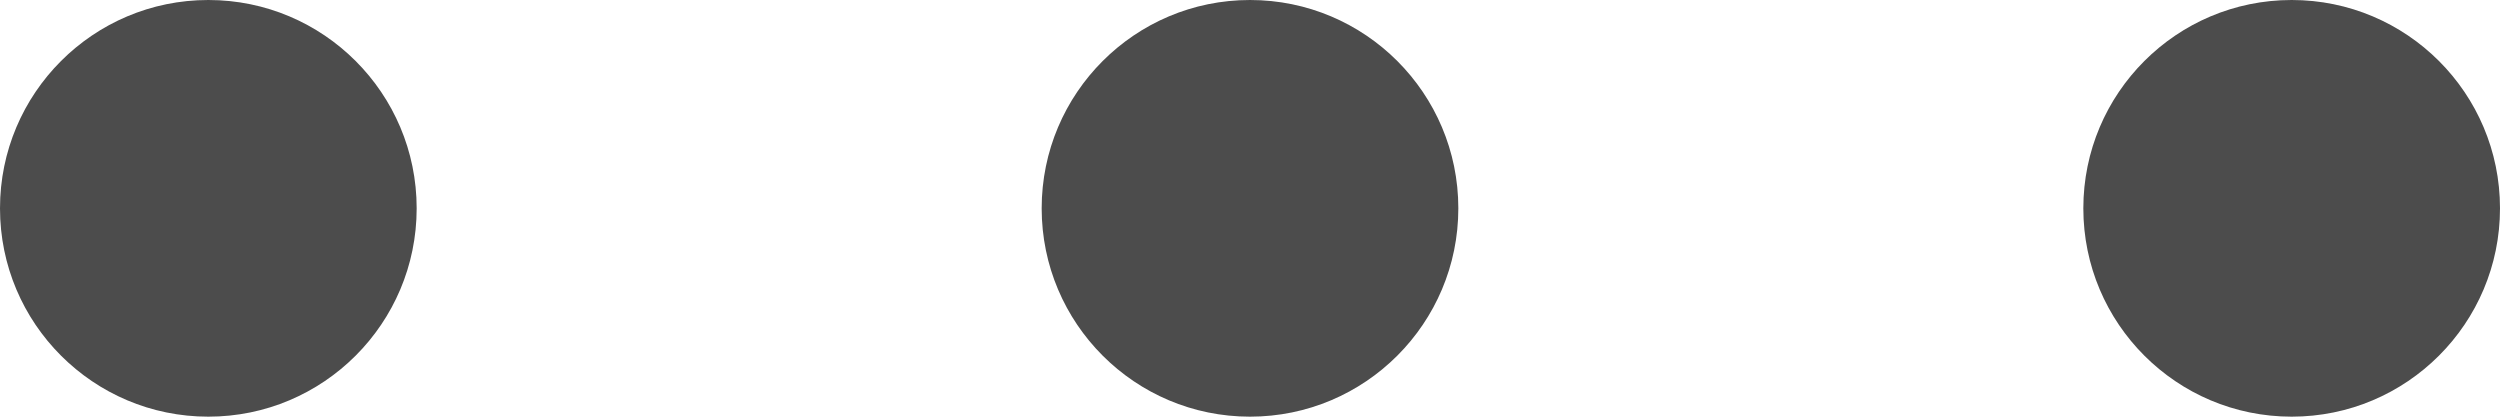 <?xml version="1.0" encoding="utf-8"?>
<svg xmlns="http://www.w3.org/2000/svg" fill="none" height="100%" overflow="visible" preserveAspectRatio="none" style="display: block;" viewBox="0 0 24 4" width="100%">
<g id="Frame 1000004693">
<g id="Frame 1000004721">
<circle cx="2" cy="2" fill="#4C4C4C" id="Ellipse 69" r="2"/>
<circle cx="12" cy="2" fill="#4C4C4C" id="Ellipse 70" r="2"/>
<circle cx="22" cy="2" fill="#4C4C4C" id="Ellipse 71" r="2"/>
</g>
</g>
</svg>
